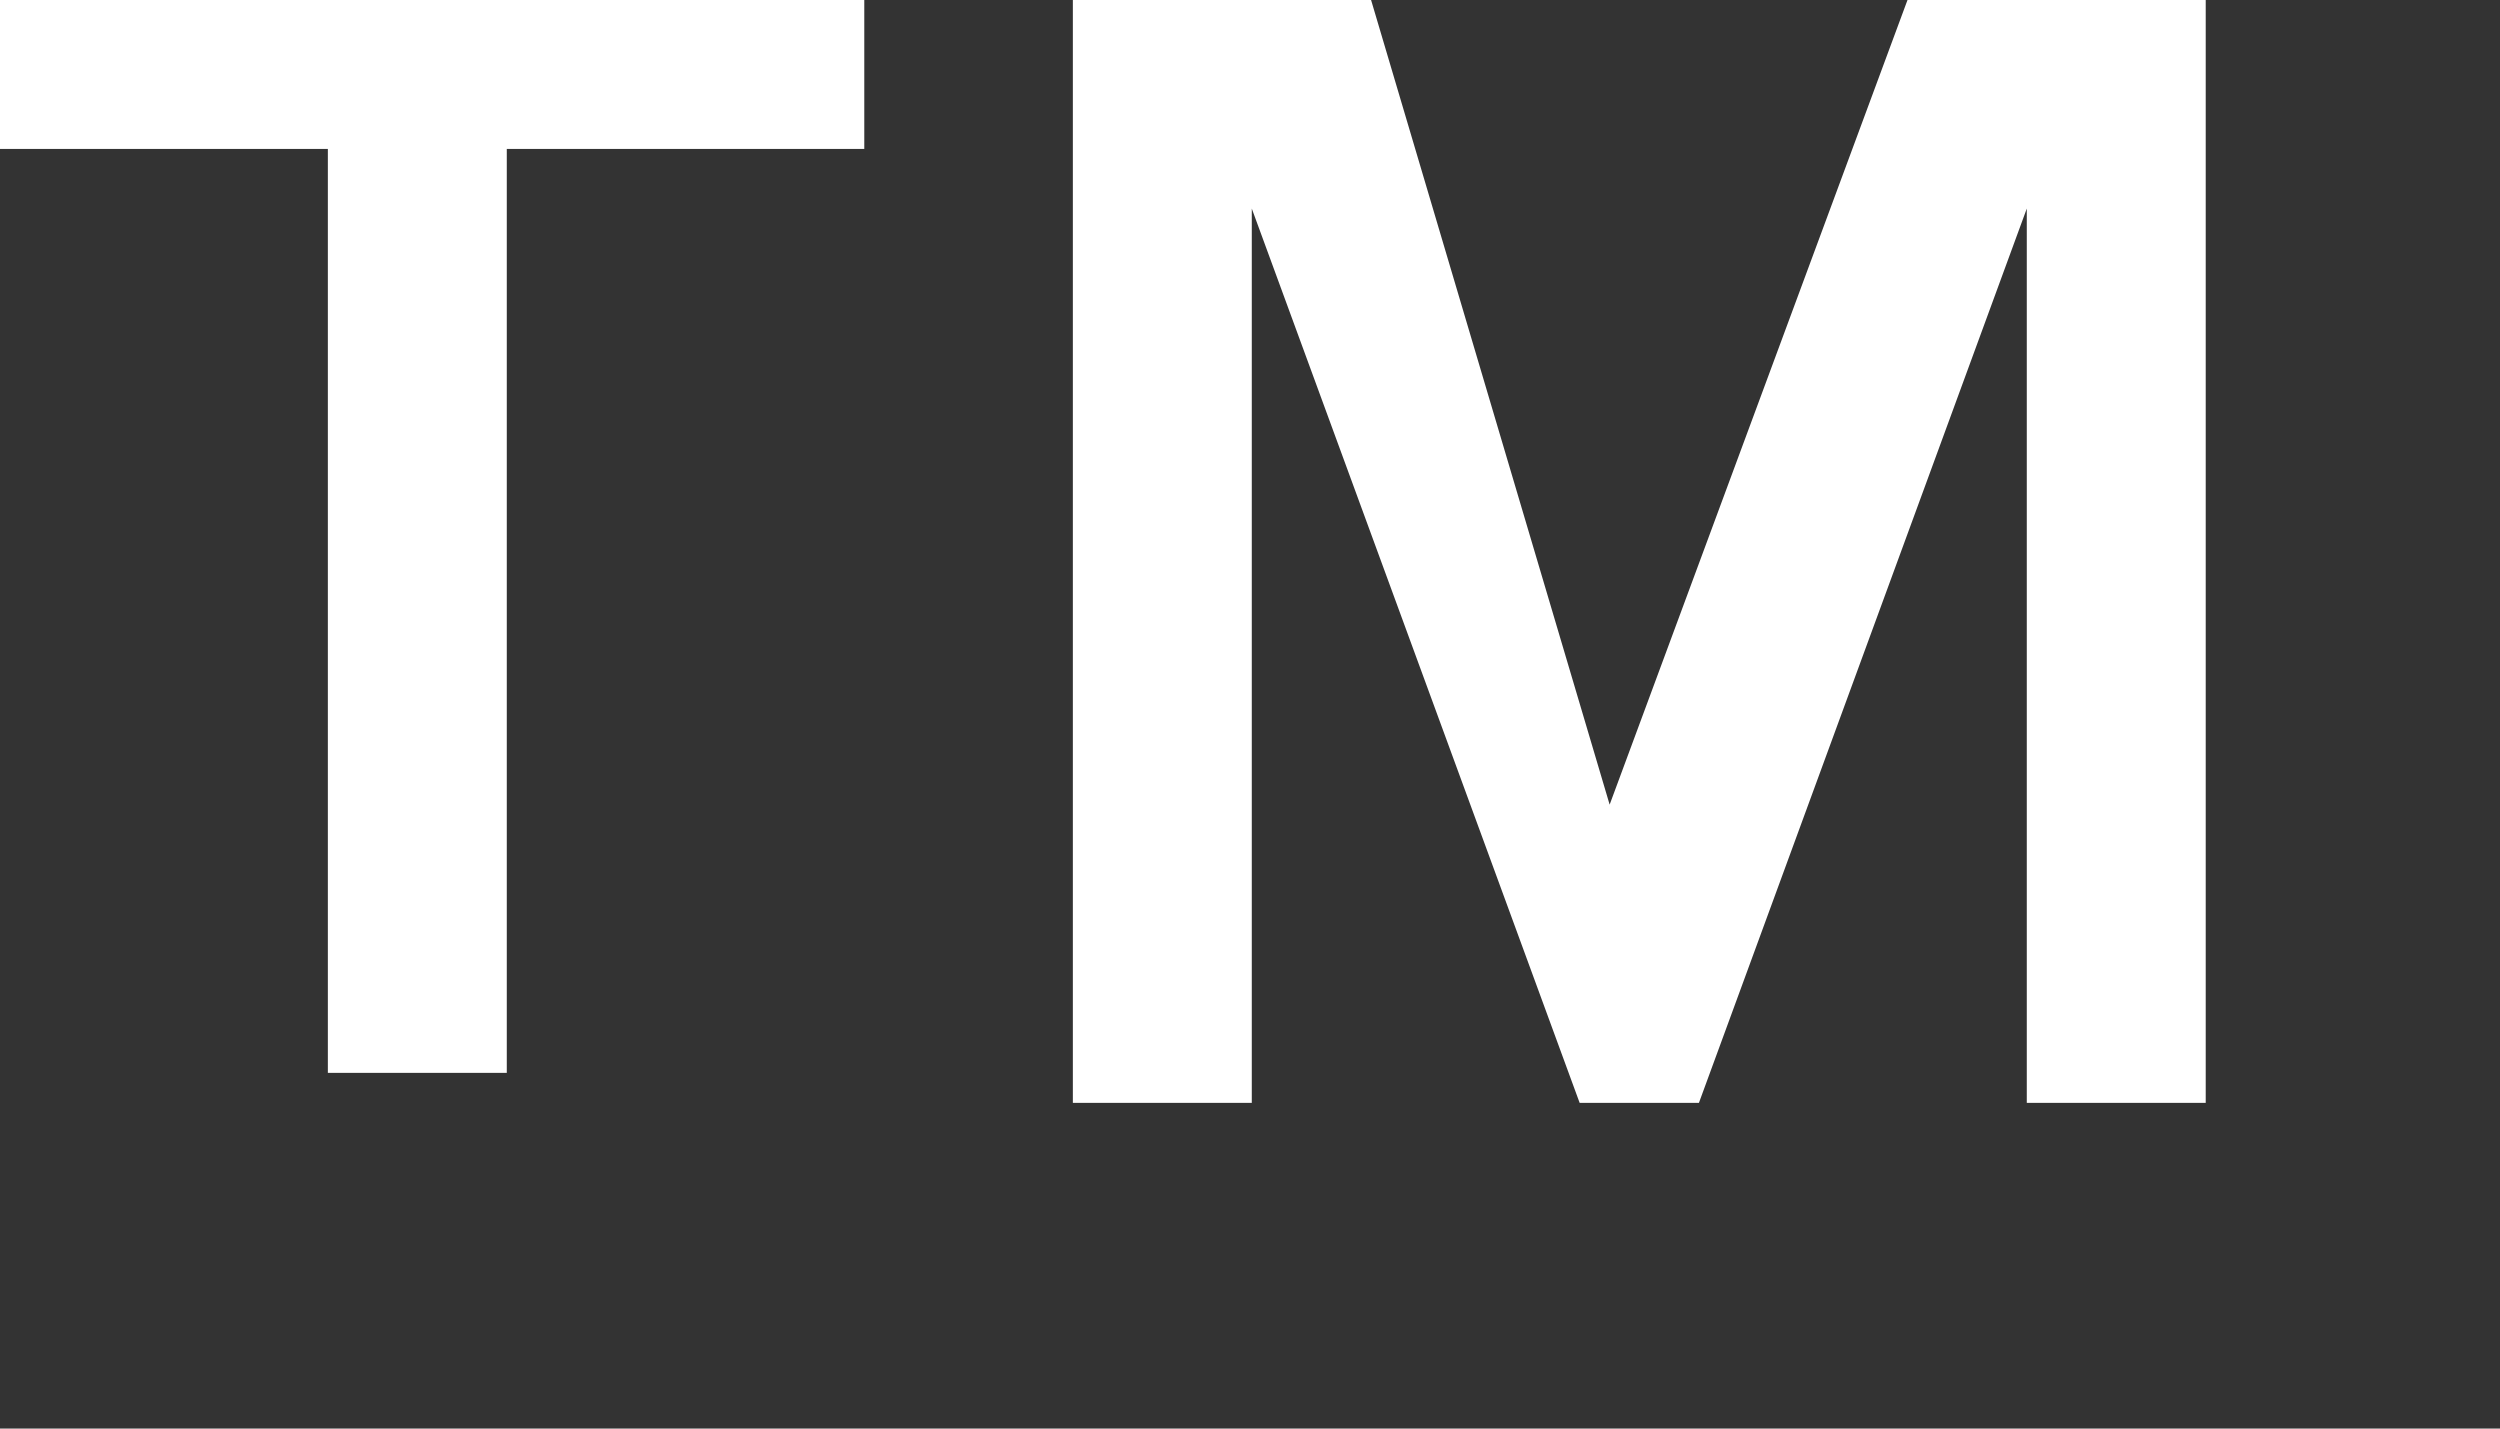 <?xml version="1.0" encoding="utf-8"?>
<svg xmlns="http://www.w3.org/2000/svg" fill="none" height="100%" overflow="visible" preserveAspectRatio="none" style="display: block;" viewBox="0 0 7 4" width="100%">
<rect x="0" y="0" width="7" height="4" fill="#333333" stroke="none"/>
<path d="M2.337 0.417H1.419V3.004H0.918V0.417H0V0H2.42V0.417H2.337ZM4.507 2.253L5.341 0H6.176V3.088H5.675V0.584L4.757 3.088H4.423L3.505 0.584V3.088H3.004V0H3.839L4.507 2.253Z" fill="white" id="Vector"/>
</svg>